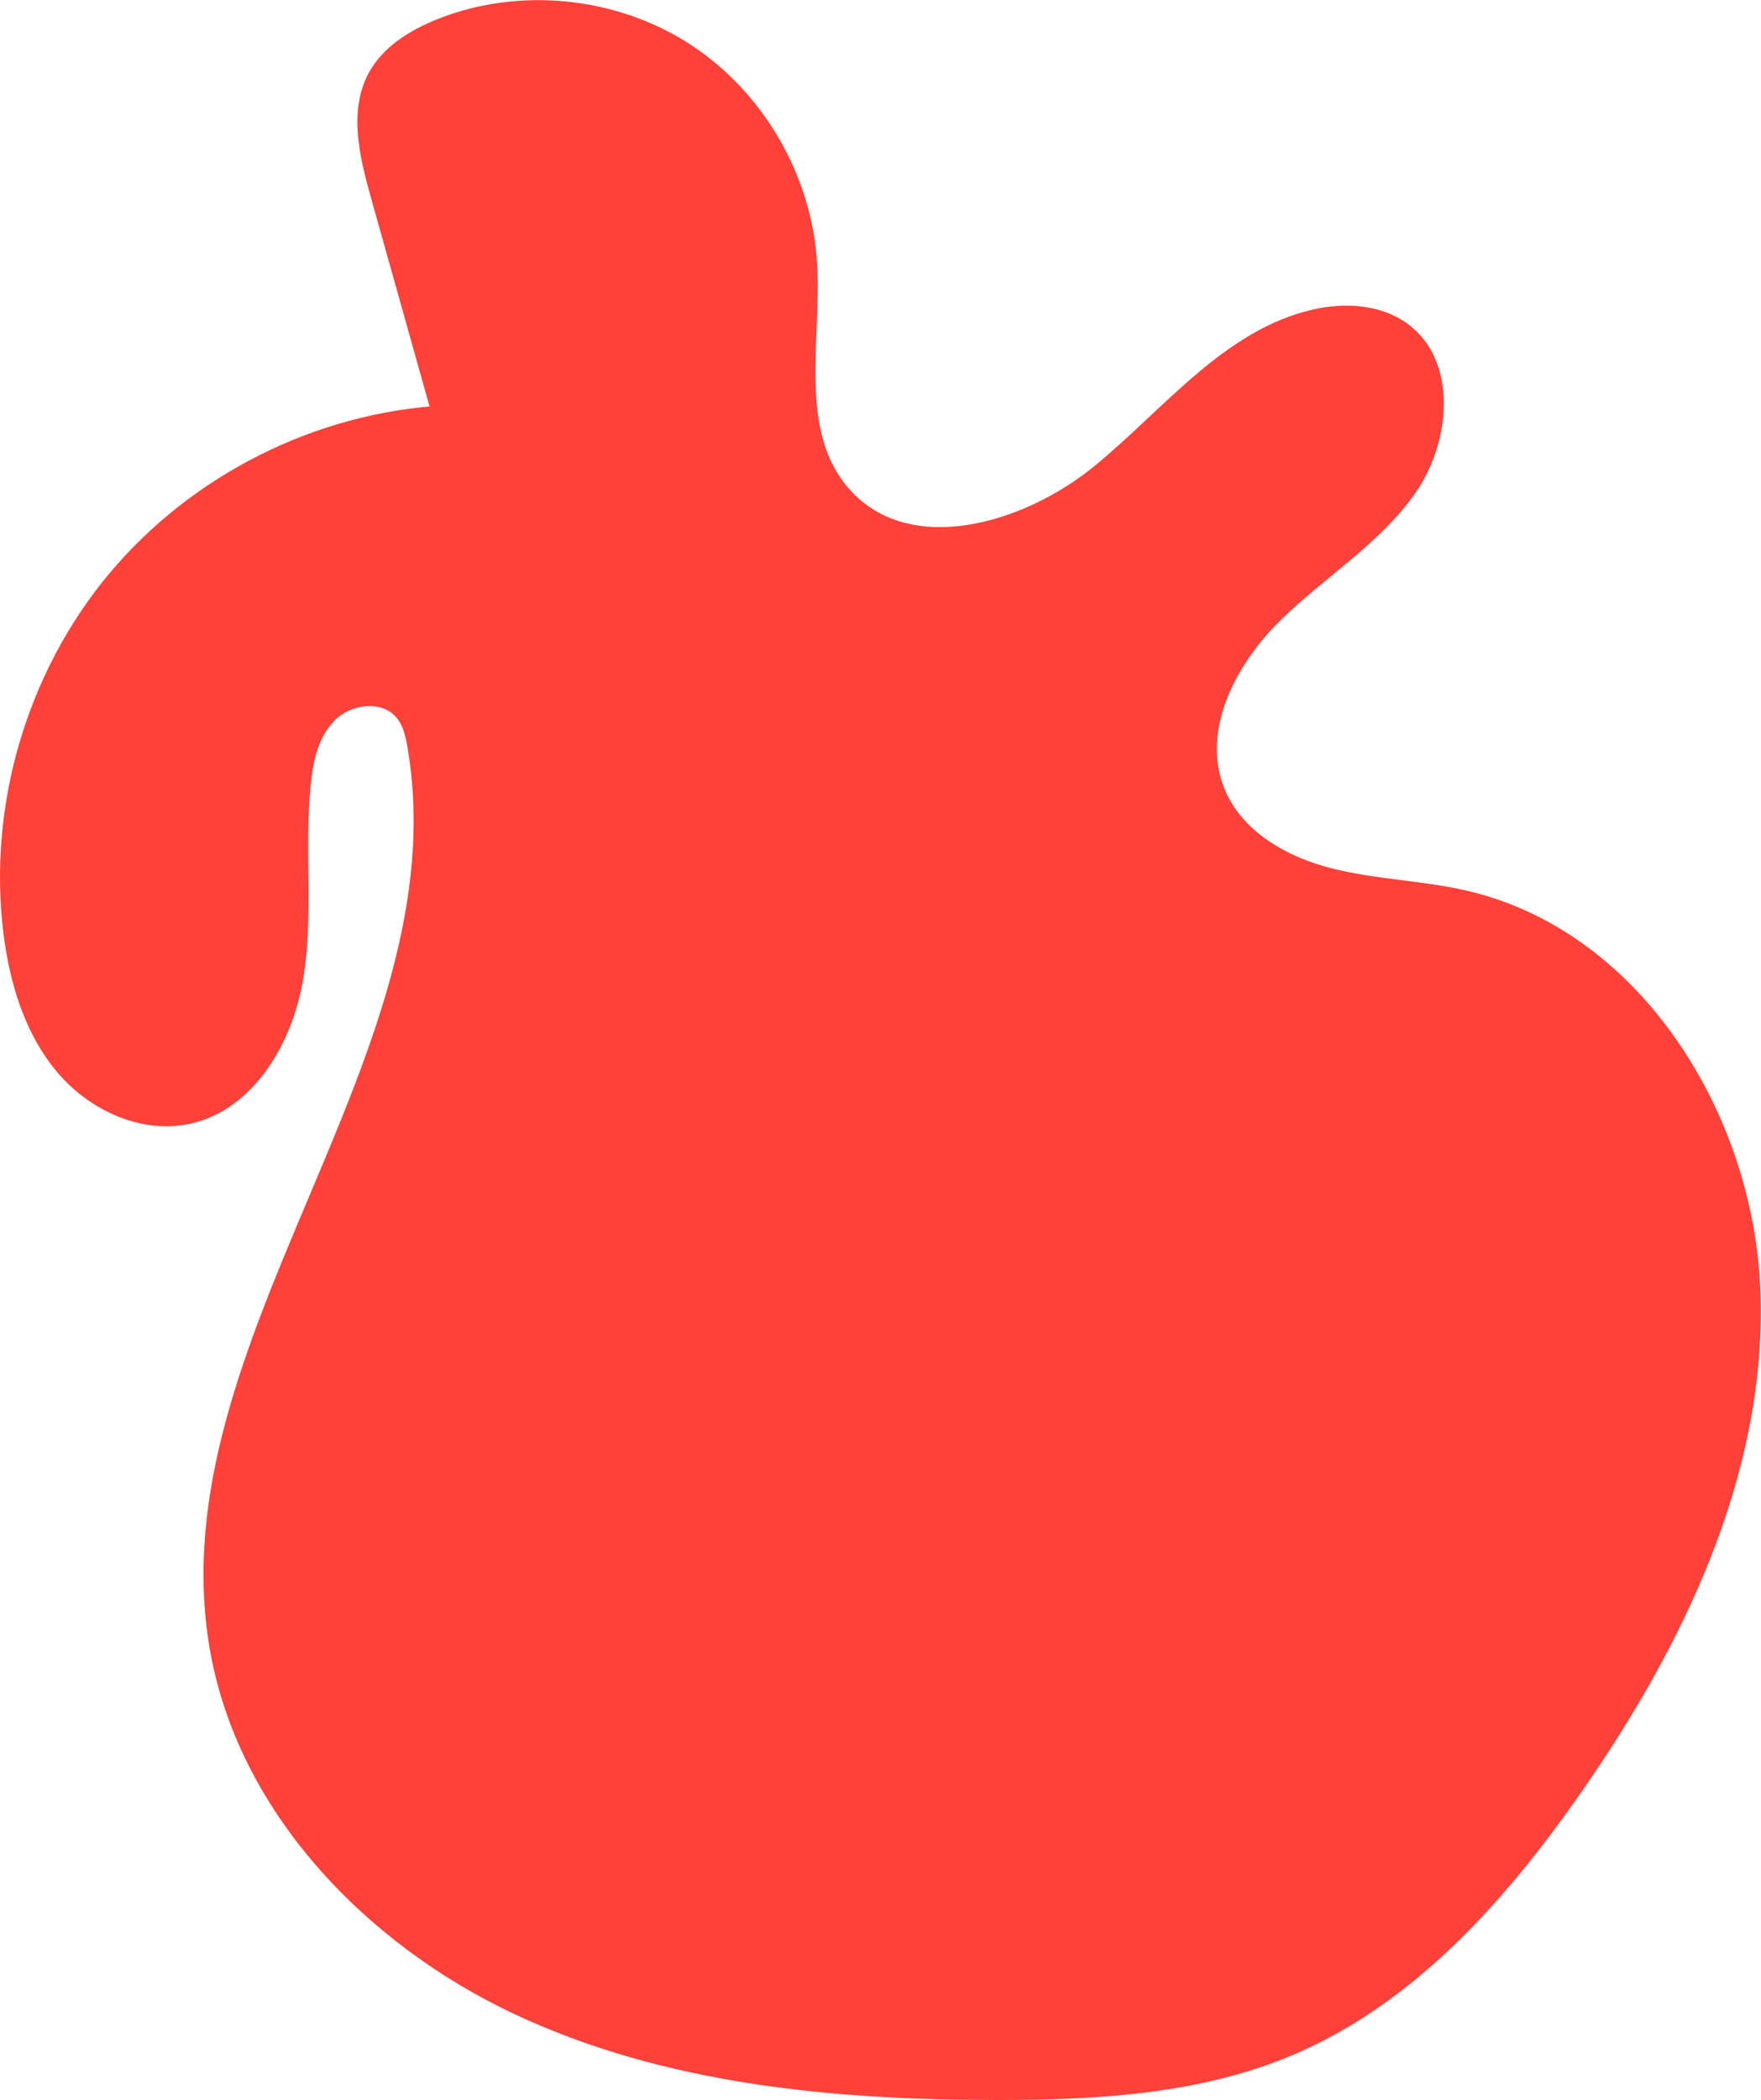 <svg xmlns="http://www.w3.org/2000/svg" id="Ebene_2" viewBox="0 0 120.31 143.41"><defs><style>.cls-1{fill:#ff4139;}</style></defs><g id="Ebene_1-2"><path class="cls-1" d="m30.31 27.69c-8.77.49-17.25 4.77-22.87 11.51C1.82 45.94-.85 55.06.24 63.77c.43 3.4 1.46 6.83 3.67 9.45 2.21 2.62 5.78 4.26 9.12 3.51 4.31-.97 6.95-5.49 7.68-9.85s.08-8.84.51-13.24c.16-1.6.5-3.28 1.63-4.43 1.12-1.15 3.25-1.42 4.26-.18.44.54.6 1.26.72 1.95 3.64 21.03-17.12 40.58-13.5 61.61 1.91 11.11 10.63 20.17 20.83 24.96 10.2 4.79 21.74 5.86 33.01 5.86 6.79.0 13.73-.4 20-3.01 8.35-3.48 14.66-10.55 19.83-17.97 7.02-10.05 12.65-21.74 12.28-34-.36-12.26-8.17-24.89-20.13-27.62-3.03-.69-6.19-.75-9.21-1.52s-6.04-2.48-7.25-5.34c-1.67-3.94.66-8.49 3.7-11.5s6.86-5.28 9.31-8.79 2.91-9.05-.55-11.56c-1.82-1.32-4.27-1.46-6.46-.96-6.03 1.38-10.13 6.76-14.92 10.69-4.79 3.92-12.56 6.22-16.7 1.62-3.59-3.98-1.92-10.16-2.25-15.51-.36-5.98-3.7-11.71-8.73-14.95-5.04-3.24-11.65-3.9-17.21-1.68-1.88.75-3.73 1.89-4.69 3.68-1.39 2.57-.63 5.72.16 8.53 1.4 4.99 2.8 9.97 4.2 14.96"/></g></svg>